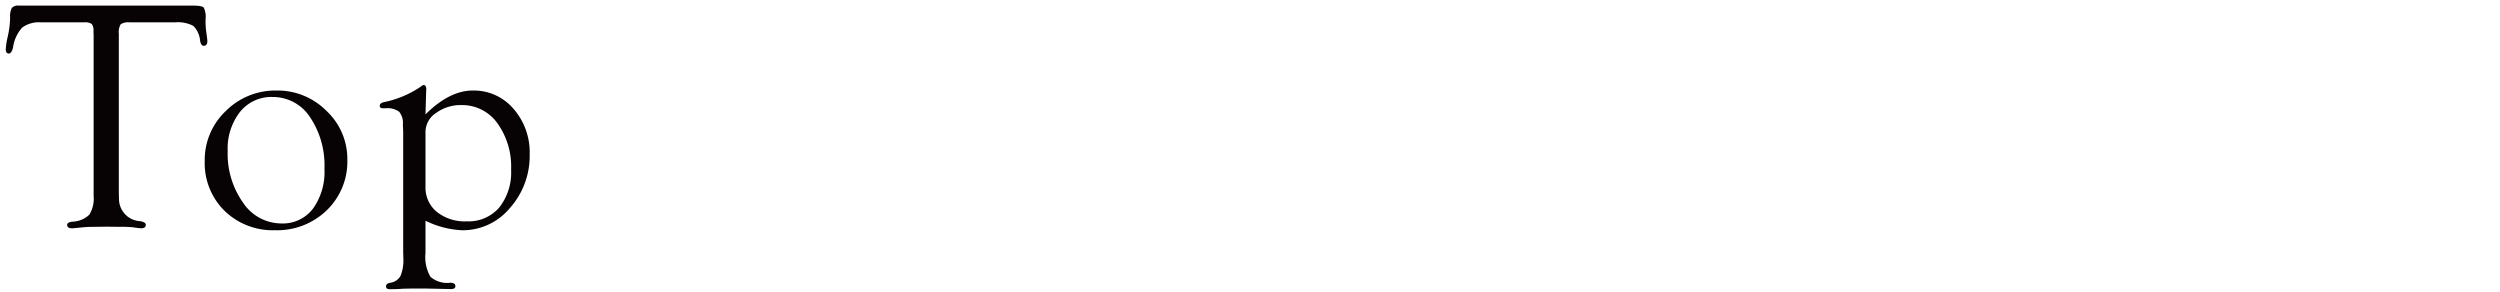 <svg xmlns="http://www.w3.org/2000/svg" width="325" height="38" viewBox="0 0 325 38">
  <g id="グループ_1506" data-name="グループ 1506" transform="translate(12187 21500)">
    <g id="Top" transform="translate(-11339.463 -21572.902)" style="isolation: isolate">
      <g id="グループ_1495" data-name="グループ 1495" style="isolation: isolate">
        <path id="パス_333" data-name="パス 333" d="M-824.783,75.809h-5.9a1.763,1.763,0,0,0-1.166.252,2.029,2.029,0,0,0-.241,1.241v20.61l.021.82a2.9,2.9,0,0,0,2.75,2.923c.49.082.736.239.736.472,0,.3-.2.452-.59.452a8.231,8.231,0,0,1-1.031-.126,16.67,16.67,0,0,0-1.893-.062l-1.536-.022-1.641.022a14.927,14.927,0,0,0-1.494.062q-1.2.126-1.409.126-.631,0-.632-.451c0-.218.231-.355.693-.409a3.351,3.351,0,0,0,2.184-.9,3.939,3.939,0,0,0,.566-2.45V77.534l-.02-.547a1.425,1.425,0,0,0-.221-.968,1.615,1.615,0,0,0-1.018-.21h-5.564a3.669,3.669,0,0,0-2.468.682,4.864,4.864,0,0,0-1.185,2.572q-.189.819-.568.8c-.252-.013-.378-.2-.378-.564a9.289,9.289,0,0,1,.252-1.612,12.641,12.641,0,0,0,.316-2.49,2.409,2.409,0,0,1,.22-1.266,1.116,1.116,0,0,1,.935-.3h22.61q1.156,0,1.4.251a2.644,2.644,0,0,1,.242,1.485,10.812,10.812,0,0,0,.105,1.8q.105.711.126,1.025c.013.418-.133.641-.441.668q-.378.021-.5-.65a3.077,3.077,0,0,0-.882-1.942A4.3,4.3,0,0,0-824.783,75.809Z" fill="#070203"/>
        <path id="パス_334" data-name="パス 334" d="M-811.579,84.67a8.946,8.946,0,0,1,6.488,2.652,8.549,8.549,0,0,1,2.709,6.323,8.809,8.809,0,0,1-2.667,6.585,9.259,9.259,0,0,1-6.739,2.6,8.97,8.97,0,0,1-6.562-2.527,8.678,8.678,0,0,1-2.572-6.47,8.748,8.748,0,0,1,2.729-6.49A9.1,9.1,0,0,1-811.579,84.67Zm-.535.84a5.21,5.21,0,0,0-4.223,1.941,7.734,7.734,0,0,0-1.6,5.092,10.947,10.947,0,0,0,2,6.708,6,6,0,0,0,4.979,2.7,4.927,4.927,0,0,0,4.1-1.91,8.19,8.19,0,0,0,1.5-5.186,11.217,11.217,0,0,0-1.886-6.74A5.763,5.763,0,0,0-812.114,85.51Z" fill="#070203"/>
        <path id="パス_335" data-name="パス 335" d="M-792.223,87.777q3.107-3.108,6.173-3.107a6.755,6.755,0,0,1,5.26,2.369,8.567,8.567,0,0,1,2.11,5.914,10.171,10.171,0,0,1-2.562,6.983,7.98,7.98,0,0,1-6.194,2.9,11.99,11.99,0,0,1-4.787-1.239v4.22a5.056,5.056,0,0,0,.651,3.077,3.335,3.335,0,0,0,2.582.765c.434,0,.652.152.652.453,0,.245-.2.367-.588.367l-1.071-.021-1.995-.043H-794.2l-.882.018-.818.05-.987.016-.273-.043a.34.34,0,0,1-.189-.345c0-.229.182-.379.546-.452a1.784,1.784,0,0,0,1.334-.89,5.343,5.343,0,0,0,.367-2.316l-.021-.8V89.976l-.042-.88a2.291,2.291,0,0,0-.472-1.656,2.491,2.491,0,0,0-1.733-.462h-.357a.8.8,0,0,1-.294-.042.3.3,0,0,1-.146-.281c0-.229.174-.387.524-.473a13.175,13.175,0,0,0,4.809-2.016.733.733,0,0,1,.377-.211q.336,0,.336.588l-.021.4Zm0,2.225v7.16a4.071,4.071,0,0,0,1.467,3.281,5.853,5.853,0,0,0,3.9,1.233,5.262,5.262,0,0,0,4.223-1.8,7.341,7.341,0,0,0,1.54-4.928,9.634,9.634,0,0,0-1.8-6.049,5.62,5.62,0,0,0-4.652-2.337,5.393,5.393,0,0,0-3.29,1.018A2.96,2.96,0,0,0-792.223,90Z" fill="#070203"/>
      </g>
    </g>
    <rect id="長方形_444" data-name="長方形 444" width="325" height="38" transform="translate(-12187 -21500)" fill="none"/>
  </g>
</svg>
